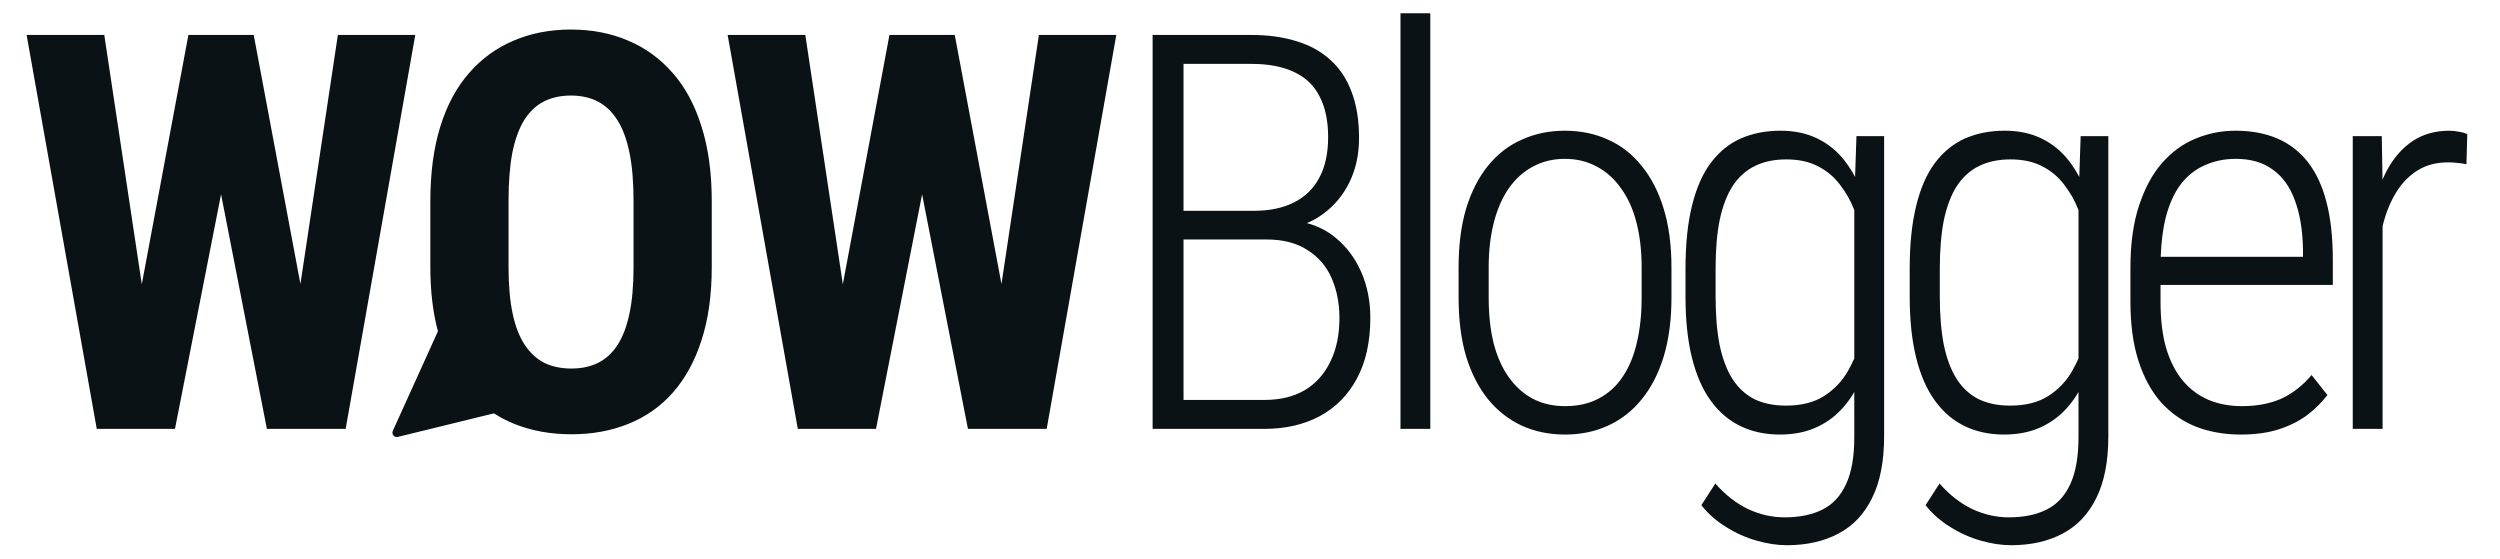 <?xml version="1.0" encoding="UTF-8"?> <svg xmlns="http://www.w3.org/2000/svg" width="188" height="42" viewBox="0 0 188 42" fill="none"><path fill-rule="evenodd" clip-rule="evenodd" d="M107.56 1V32.251H105.316V1H107.56ZM53.524 20.084V15.14C53.524 12.997 53.269 11.125 52.756 9.525C52.258 7.911 51.537 6.568 50.593 5.496C49.65 4.411 48.532 3.598 47.238 3.055C45.944 2.499 44.51 2.221 42.933 2.221C41.356 2.221 39.921 2.499 38.627 3.055C37.334 3.598 36.215 4.411 35.272 5.496C34.329 6.568 33.608 7.911 33.109 9.525C32.611 11.125 32.361 12.997 32.361 15.14V20.084C32.361 21.885 32.552 23.494 32.932 24.912L29.54 32.399C29.426 32.649 29.649 32.921 29.915 32.856L37.145 31.084C37.616 31.387 38.117 31.648 38.648 31.865C39.955 32.394 41.397 32.658 42.973 32.658C44.55 32.658 45.985 32.394 47.279 31.865C48.586 31.336 49.697 30.549 50.614 29.505C51.544 28.447 52.258 27.138 52.756 25.578C53.269 24.004 53.524 22.173 53.524 20.084ZM47.642 15.1V20.084C47.642 21.441 47.541 22.601 47.339 23.564C47.137 24.527 46.841 25.313 46.45 25.924C46.059 26.534 45.567 26.988 44.974 27.287C44.395 27.572 43.728 27.714 42.973 27.714C42.205 27.714 41.525 27.572 40.932 27.287C40.352 26.988 39.86 26.534 39.456 25.924C39.052 25.313 38.749 24.527 38.547 23.564C38.344 22.601 38.243 21.441 38.243 20.084V15.1C38.243 13.689 38.338 12.489 38.526 11.498C38.729 10.495 39.025 9.674 39.416 9.037C39.82 8.399 40.312 7.931 40.891 7.633C41.484 7.334 42.165 7.185 42.933 7.185C43.701 7.185 44.375 7.334 44.954 7.633C45.533 7.931 46.025 8.399 46.43 9.037C46.834 9.674 47.137 10.495 47.339 11.498C47.541 12.489 47.642 13.689 47.642 15.1ZM9.782 32.251H7.276L2 2.628H7.842L10.663 21.375L14.168 2.628H15.987H17.281H19.08L22.592 21.355L25.407 2.628H31.228L25.993 32.251H23.446H22.253H20.07L16.624 14.611L13.158 32.251H10.995H9.782ZM59.994 32.251H62.5H63.714H65.876L69.342 14.611L72.789 32.251H74.972H76.165H78.711L83.946 2.628H78.125L75.311 21.355L71.798 2.628H69.999H68.706H66.886L63.382 21.374L60.56 2.628H54.719L59.994 32.251ZM89.001 18.009H90.841H95.247C96.487 18.009 97.511 18.274 98.32 18.803C99.141 19.318 99.748 20.023 100.138 20.919C100.53 21.814 100.725 22.811 100.725 23.91C100.725 25.184 100.496 26.283 100.037 27.206C99.593 28.128 98.953 28.84 98.117 29.342C97.282 29.83 96.271 30.074 95.085 30.074H89.001V18.009ZM89.001 15.852V4.805H94.115C95.395 4.805 96.46 5.008 97.309 5.415C98.171 5.808 98.811 6.419 99.229 7.246C99.66 8.06 99.876 9.084 99.876 10.318C99.876 11.525 99.654 12.543 99.209 13.37C98.778 14.184 98.144 14.801 97.309 15.222C96.473 15.642 95.476 15.852 94.317 15.852H90.881H89.001ZM98.277 16.778C98.722 16.593 99.133 16.359 99.512 16.076C100.361 15.452 101.021 14.652 101.493 13.675C101.965 12.699 102.2 11.6 102.2 10.379C102.2 9.037 102.012 7.877 101.635 6.9C101.27 5.924 100.738 5.123 100.037 4.5C99.337 3.862 98.488 3.394 97.491 3.096C96.494 2.784 95.362 2.628 94.095 2.628H86.677V32.251H87.627H89.001H95.085C96.662 32.251 98.05 31.933 99.249 31.295C100.449 30.644 101.379 29.701 102.039 28.467C102.713 27.219 103.049 25.693 103.049 23.889C103.049 22.641 102.82 21.495 102.362 20.451C101.904 19.406 101.257 18.545 100.422 17.867C99.796 17.351 99.081 16.988 98.277 16.778ZM109.686 20.105V22.384C109.686 24.052 109.874 25.524 110.251 26.799C110.642 28.074 111.195 29.152 111.909 30.034C112.623 30.902 113.466 31.559 114.436 32.007C115.419 32.455 116.504 32.678 117.69 32.678C118.876 32.678 119.954 32.455 120.924 32.007C121.908 31.559 122.749 30.902 123.451 30.034C124.165 29.165 124.717 28.094 125.108 26.819C125.499 25.53 125.694 24.052 125.694 22.384V20.105C125.694 18.436 125.499 16.965 125.108 15.69C124.717 14.415 124.165 13.343 123.451 12.475C122.749 11.593 121.908 10.935 120.924 10.502C119.954 10.054 118.869 9.83 117.67 9.83C116.497 9.83 115.419 10.054 114.436 10.502C113.452 10.935 112.603 11.593 111.889 12.475C111.188 13.343 110.642 14.415 110.251 15.69C109.874 16.965 109.686 18.436 109.686 20.105ZM111.949 22.384V20.105C111.949 18.87 112.078 17.751 112.333 16.748C112.59 15.744 112.96 14.889 113.445 14.184C113.944 13.465 114.55 12.916 115.264 12.536C115.979 12.143 116.781 11.946 117.67 11.946C118.572 11.946 119.381 12.143 120.096 12.536C120.809 12.916 121.416 13.465 121.915 14.184C122.427 14.889 122.81 15.744 123.067 16.748C123.322 17.751 123.451 18.87 123.451 20.105V22.384C123.451 23.645 123.329 24.777 123.087 25.781C122.857 26.785 122.501 27.64 122.015 28.345C121.544 29.05 120.945 29.593 120.217 29.973C119.502 30.352 118.66 30.542 117.69 30.542C116.773 30.542 115.958 30.352 115.245 29.973C114.543 29.593 113.944 29.05 113.445 28.345C112.947 27.64 112.569 26.785 112.314 25.781C112.07 24.777 111.949 23.645 111.949 22.384ZM139.605 10.237H141.686V32.801C141.686 34.7 141.383 36.253 140.776 37.46C140.184 38.667 139.342 39.555 138.249 40.125C137.158 40.708 135.865 41 134.369 41C133.654 41 132.893 40.885 132.084 40.654C131.277 40.423 130.509 40.078 129.781 39.616C129.053 39.169 128.44 38.626 127.941 37.989L128.992 36.361C129.747 37.216 130.562 37.853 131.438 38.274C132.328 38.694 133.251 38.904 134.208 38.904C135.326 38.904 136.275 38.708 137.058 38.314C137.839 37.921 138.432 37.277 138.836 36.381C139.24 35.5 139.442 34.333 139.442 32.882V29.478C139.241 29.823 139.02 30.144 138.775 30.441C138.209 31.146 137.515 31.695 136.693 32.089C135.871 32.482 134.921 32.678 133.843 32.678C132.752 32.678 131.768 32.468 130.892 32.048C130.017 31.627 129.268 30.99 128.648 30.135C128.029 29.281 127.557 28.202 127.234 26.9C126.91 25.598 126.749 24.059 126.749 22.282V20.227C126.749 18.382 126.91 16.802 127.234 15.486C127.557 14.157 128.029 13.079 128.648 12.251C129.268 11.424 130.017 10.813 130.892 10.42C131.782 10.027 132.779 9.83 133.883 9.83C134.948 9.83 135.878 10.027 136.674 10.42C137.482 10.813 138.169 11.376 138.735 12.109C139.017 12.474 139.273 12.875 139.502 13.311L139.605 10.237ZM139.442 26.953V15.803L139.422 15.751C139.166 15.086 138.815 14.469 138.372 13.899C137.939 13.316 137.394 12.855 136.734 12.516C136.074 12.163 135.272 11.987 134.329 11.987C133.412 11.987 132.617 12.156 131.944 12.495C131.283 12.821 130.73 13.323 130.286 14.001C129.855 14.679 129.531 15.534 129.316 16.564C129.113 17.582 129.013 18.803 129.013 20.227V22.282C129.013 23.692 129.113 24.913 129.316 25.944C129.531 26.975 129.855 27.829 130.286 28.508C130.717 29.172 131.263 29.674 131.923 30.013C132.597 30.339 133.391 30.502 134.308 30.502C135.454 30.502 136.404 30.264 137.158 29.789C137.926 29.301 138.533 28.664 138.977 27.877C139.148 27.578 139.303 27.27 139.442 26.953ZM158.547 10.237H156.465L156.362 13.311C156.133 12.875 155.878 12.474 155.595 12.109C155.03 11.376 154.343 10.813 153.534 10.42C152.739 10.027 151.809 9.83 150.745 9.83C149.64 9.83 148.642 10.027 147.753 10.42C146.877 10.813 146.13 11.424 145.51 12.251C144.89 13.079 144.417 14.157 144.095 15.486C143.771 16.802 143.609 18.382 143.609 20.227V22.282C143.609 24.059 143.771 25.598 144.095 26.9C144.417 28.202 144.89 29.281 145.51 30.135C146.13 30.99 146.877 31.627 147.753 32.048C148.629 32.468 149.612 32.678 150.704 32.678C151.782 32.678 152.732 32.482 153.554 32.089C154.377 31.695 155.07 31.146 155.636 30.441C155.88 30.144 156.103 29.823 156.303 29.478V32.882C156.303 34.333 156.1 35.5 155.697 36.381C155.293 37.277 154.699 37.921 153.918 38.314C153.137 38.708 152.187 38.904 151.068 38.904C150.111 38.904 149.188 38.694 148.299 38.274C147.422 37.853 146.607 37.216 145.853 36.361L144.802 37.989C145.3 38.626 145.914 39.169 146.641 39.616C147.369 40.078 148.137 40.423 148.946 40.654C149.754 40.885 150.516 41 151.23 41C152.725 41 154.018 40.708 155.111 40.125C156.202 39.555 157.044 38.667 157.637 37.46C158.243 36.253 158.547 34.7 158.547 32.801V10.237ZM156.303 15.803V26.953C156.164 27.27 156.009 27.578 155.839 27.877C155.394 28.664 154.787 29.301 154.018 29.789C153.265 30.264 152.314 30.502 151.17 30.502C150.253 30.502 149.458 30.339 148.784 30.013C148.124 29.674 147.577 29.172 147.147 28.508C146.715 27.829 146.393 26.975 146.177 25.944C145.975 24.913 145.873 23.692 145.873 22.282V20.227C145.873 18.803 145.975 17.582 146.177 16.564C146.393 15.534 146.715 14.679 147.147 14.001C147.592 13.323 148.144 12.821 148.804 12.495C149.478 12.156 150.273 11.987 151.189 11.987C152.133 11.987 152.934 12.163 153.594 12.516C154.255 12.855 154.801 13.316 155.232 13.899C155.676 14.469 156.027 15.086 156.283 15.751L156.303 15.803ZM168.495 32.678C167.282 32.678 166.163 32.482 165.14 32.089C164.129 31.682 163.253 31.071 162.512 30.257C161.784 29.43 161.218 28.392 160.814 27.144C160.409 25.883 160.208 24.398 160.208 22.689V20.145C160.208 18.328 160.424 16.768 160.854 15.466C161.286 14.15 161.865 13.079 162.593 12.251C163.334 11.41 164.176 10.8 165.119 10.42C166.062 10.027 167.06 9.83 168.11 9.83C169.31 9.83 170.361 10.027 171.264 10.42C172.181 10.813 172.948 11.41 173.569 12.211C174.188 13.011 174.653 14.021 174.963 15.242C175.273 16.449 175.428 17.88 175.428 19.535V21.427H162.472V22.689C162.472 24.032 162.612 25.198 162.896 26.188C163.192 27.165 163.61 27.979 164.149 28.63C164.688 29.267 165.335 29.749 166.09 30.074C166.844 30.386 167.68 30.542 168.596 30.542C169.728 30.542 170.719 30.352 171.568 29.973C172.417 29.579 173.17 28.989 173.831 28.202L175.023 29.708C174.62 30.237 174.121 30.732 173.528 31.193C172.935 31.641 172.227 32 171.405 32.272C170.583 32.543 169.613 32.678 168.495 32.678ZM162.856 16.381C162.65 17.222 162.526 18.198 162.486 19.311H173.184V18.741C173.157 17.304 172.955 16.083 172.578 15.079C172.213 14.062 171.661 13.289 170.92 12.76C170.192 12.217 169.263 11.946 168.131 11.946C167.296 11.946 166.528 12.102 165.827 12.414C165.126 12.712 164.52 13.187 164.008 13.838C163.509 14.489 163.125 15.337 162.856 16.381ZM179.171 17.016V32.251H176.927V10.237H179.11L179.164 13.509C179.273 13.257 179.39 13.014 179.514 12.78C180.026 11.844 180.667 11.119 181.435 10.603C182.216 10.088 183.132 9.83 184.183 9.83C184.426 9.83 184.676 9.857 184.931 9.911C185.2 9.952 185.403 10.013 185.538 10.095L185.476 12.353C185.234 12.299 185.005 12.265 184.79 12.251C184.574 12.224 184.339 12.211 184.082 12.211C183.233 12.211 182.492 12.4 181.859 12.78C181.225 13.16 180.686 13.696 180.242 14.387C179.81 15.066 179.474 15.859 179.231 16.768C179.21 16.85 179.19 16.933 179.171 17.016Z" fill="#0B1215"></path></svg> 